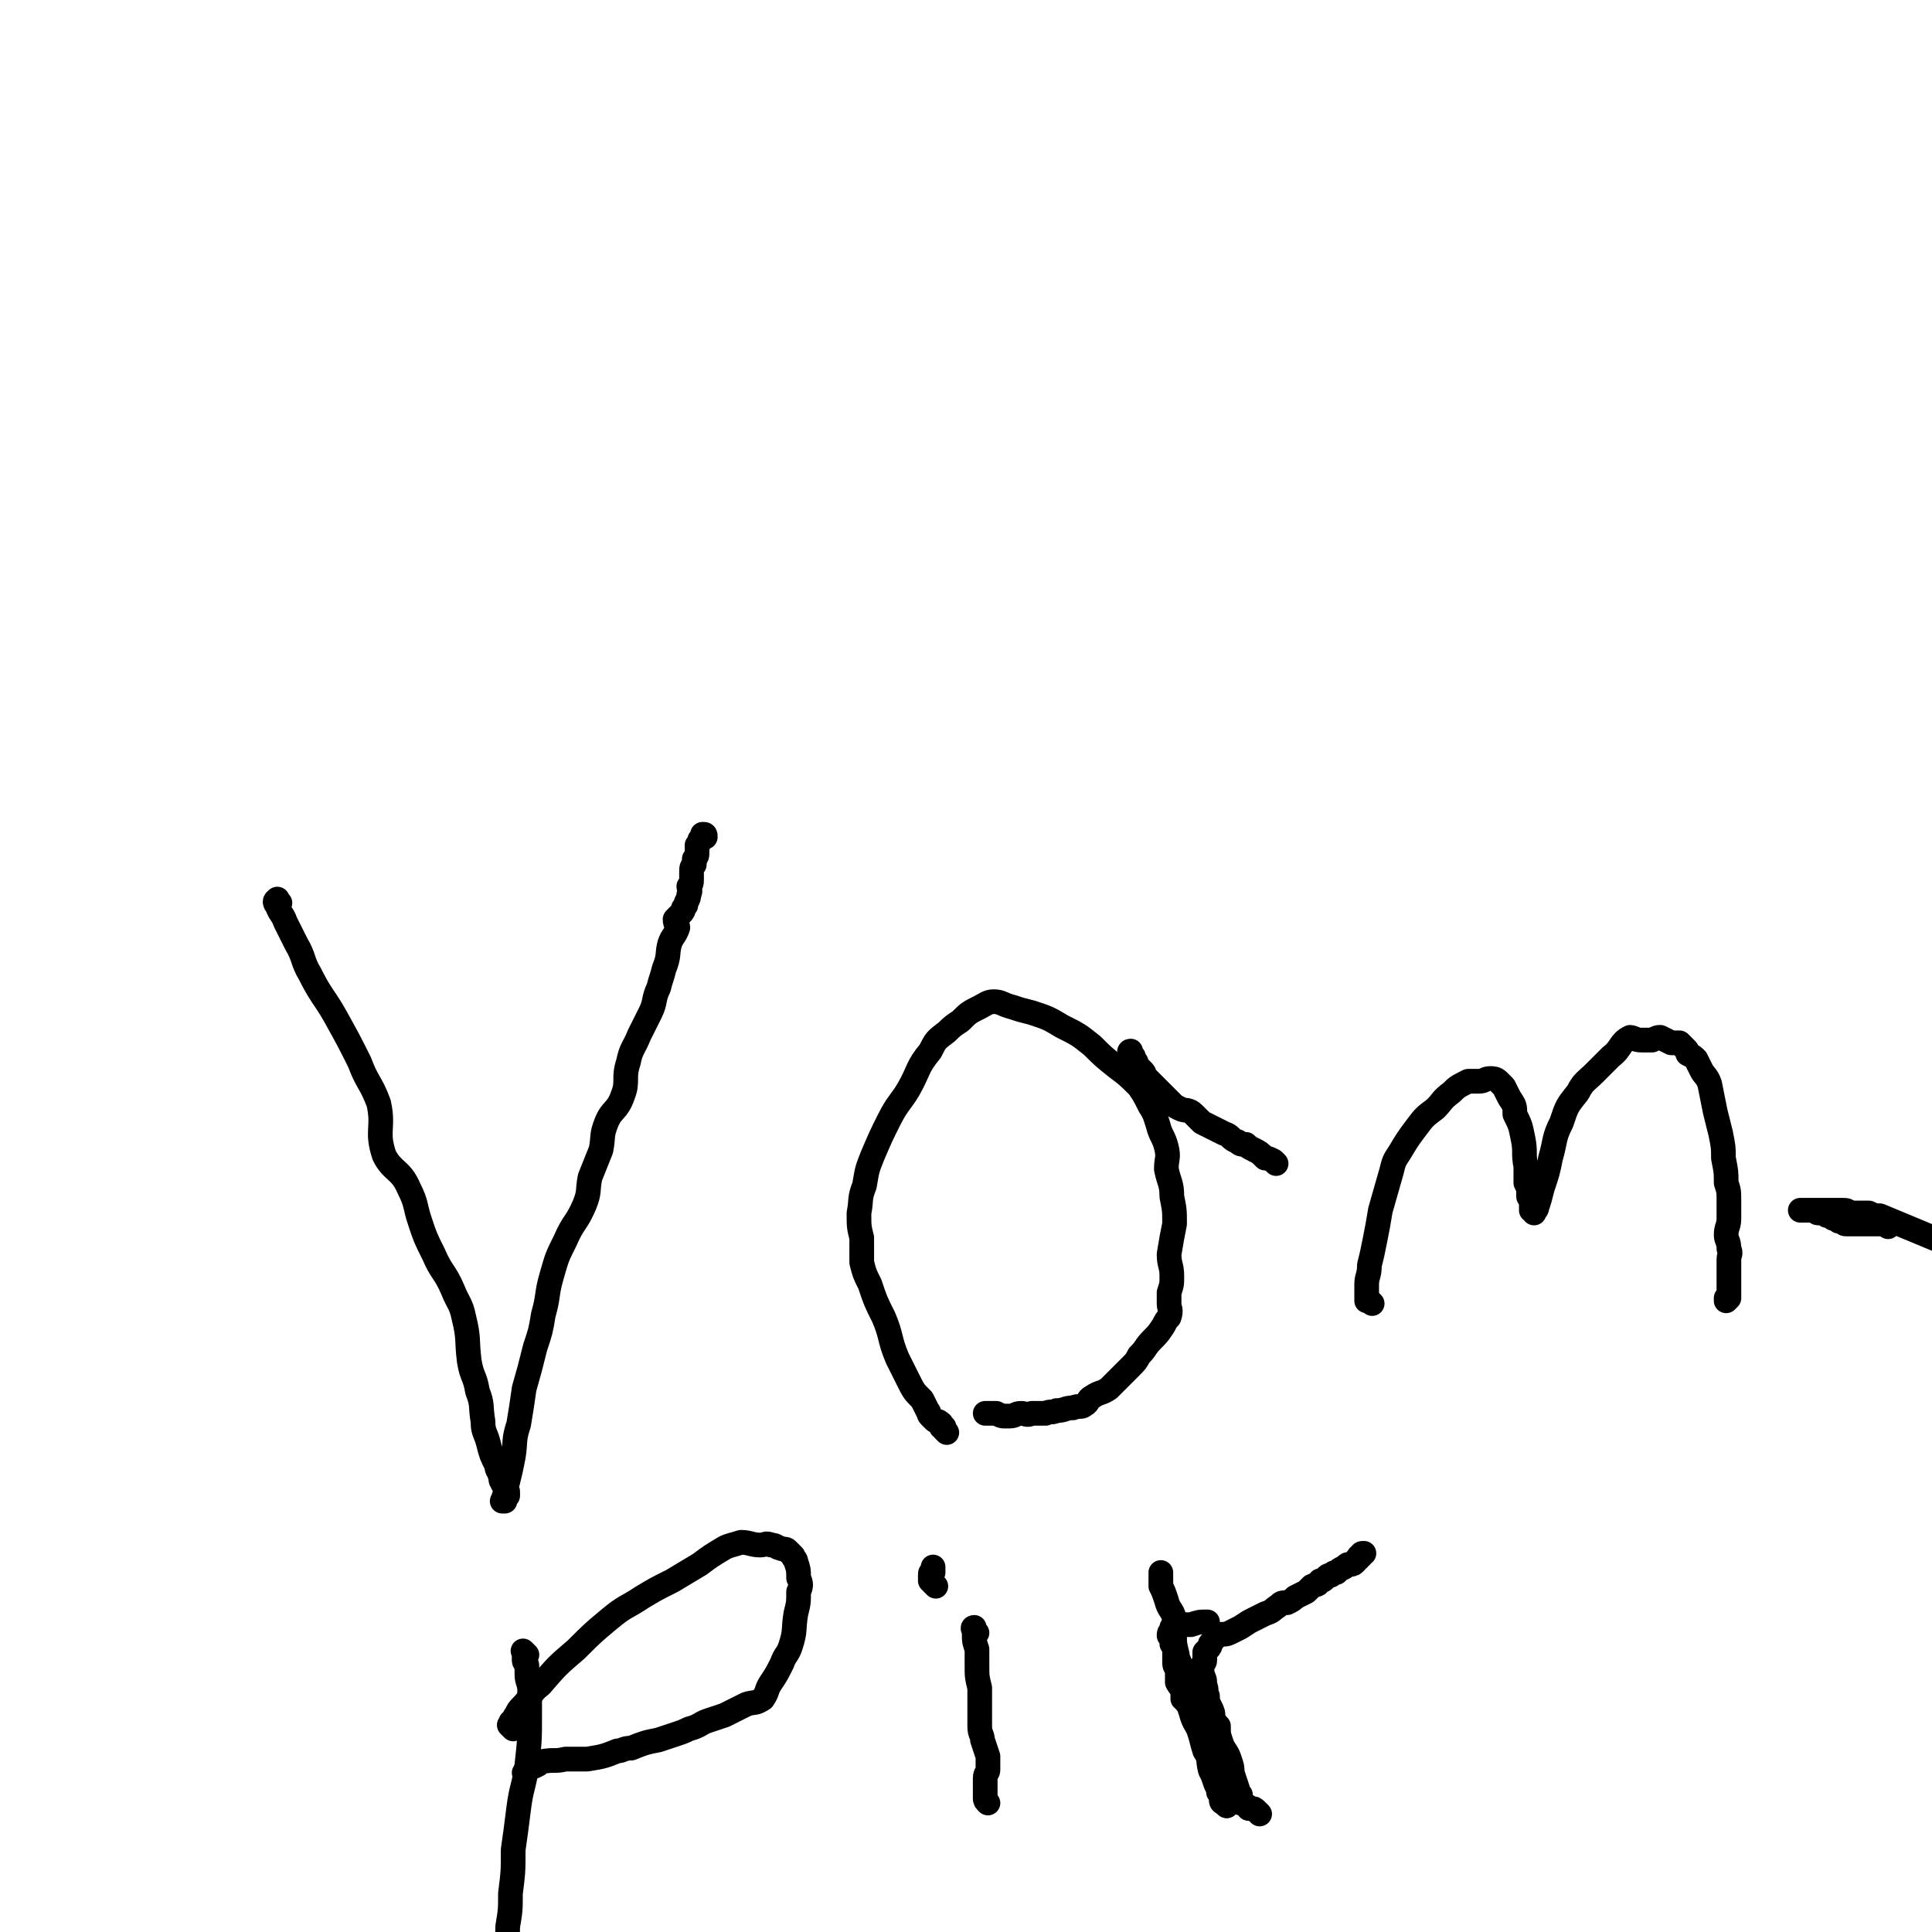 <svg viewBox='0 0 704 704' version='1.1' xmlns='http://www.w3.org/2000/svg' xmlns:xlink='http://www.w3.org/1999/xlink'><g fill='none' stroke='#000000' stroke-width='9' stroke-linecap='round' stroke-linejoin='round'><path d='M102,329c-1,-1 -1,-2 -1,-1 -1,0 -1,1 0,2 1,3 2,3 3,6 2,4 2,4 4,8 3,5 2,6 5,11 4,8 5,8 9,15 5,9 5,9 9,17 3,8 4,7 7,15 2,9 -1,10 2,19 3,6 6,5 9,12 3,6 2,6 4,12 2,6 2,6 5,12 3,7 4,6 7,13 2,5 3,5 4,10 2,8 1,8 2,16 1,6 2,5 3,11 2,5 1,5 2,11 0,4 1,4 2,8 1,4 1,4 3,8 0,2 1,2 1,3 1,2 0,2 1,3 0,1 1,1 1,2 1,1 1,1 1,2 0,1 0,1 0,1 -1,1 -1,1 -1,1 0,1 0,1 0,1 0,0 0,0 -1,0 0,0 0,0 0,0 1,-1 0,-1 1,-2 0,-3 0,-2 1,-5 1,-4 1,-4 2,-9 1,-6 0,-6 2,-12 1,-6 1,-6 2,-13 2,-7 2,-7 4,-15 2,-6 2,-6 3,-12 2,-7 1,-7 3,-14 2,-7 2,-7 5,-13 3,-7 4,-6 7,-13 2,-5 1,-5 2,-10 2,-5 2,-5 4,-10 1,-5 0,-5 2,-10 2,-5 4,-4 6,-10 2,-5 0,-6 2,-12 1,-5 2,-5 4,-10 2,-4 2,-4 4,-8 2,-4 1,-5 3,-9 1,-4 1,-3 2,-7 2,-5 1,-5 2,-9 1,-3 2,-3 3,-6 0,-1 -1,-1 -1,-3 1,-1 1,-1 2,-2 1,-1 1,-1 1,-2 1,-1 1,-1 1,-2 1,-2 1,-2 1,-3 1,-2 0,-2 0,-3 1,-1 1,-1 1,-3 0,-1 0,-1 0,-2 0,-2 0,-2 1,-3 0,-1 0,-1 0,-2 1,-1 1,-1 1,-3 0,-1 0,-1 0,-2 1,-1 1,-1 1,-2 0,0 0,0 1,-1 0,0 0,0 0,-1 0,0 0,0 0,0 1,0 1,0 1,1 '/><path d='M345,522c-1,-1 -1,-1 -1,-1 -1,-1 0,-1 0,-1 0,0 -1,0 -1,0 0,0 0,-1 0,-1 0,-1 -1,0 -1,-1 -1,0 -1,0 -2,-1 0,0 0,0 -1,-1 -1,-1 0,-1 -1,-2 -1,-2 -1,-2 -2,-4 -3,-3 -3,-3 -5,-7 -2,-4 -2,-4 -4,-8 -3,-7 -2,-8 -5,-15 -3,-6 -3,-6 -5,-12 -2,-4 -2,-4 -3,-8 0,-5 0,-5 0,-9 -1,-4 -1,-4 -1,-9 1,-5 0,-5 2,-10 1,-6 1,-6 3,-11 3,-7 3,-7 6,-13 3,-6 4,-6 7,-11 4,-7 3,-8 8,-14 2,-4 2,-4 6,-7 2,-2 2,-2 5,-4 3,-3 3,-3 7,-5 2,-1 3,-2 5,-2 3,0 3,1 7,2 3,1 3,1 7,2 6,2 6,2 11,5 6,3 6,3 11,7 4,4 4,4 9,8 4,3 4,3 8,7 2,3 2,3 4,7 2,3 2,4 3,7 1,4 2,4 3,8 1,4 0,4 0,8 1,5 2,5 2,10 1,5 1,5 1,10 -1,5 -1,5 -2,11 0,4 1,4 1,8 0,3 0,3 -1,6 0,2 0,2 0,4 0,2 1,2 0,5 -1,1 -1,1 -2,3 -2,3 -2,3 -4,5 -3,3 -2,3 -5,6 -1,2 -1,2 -3,4 -2,2 -2,2 -4,4 -2,2 -2,2 -4,4 -3,2 -3,1 -6,3 -2,1 -1,2 -3,3 -1,1 -2,0 -4,1 -3,0 -3,1 -6,1 -2,1 -2,0 -4,1 -3,0 -3,0 -5,0 -2,1 -2,0 -4,0 -2,0 -2,1 -4,1 -1,0 -1,0 -2,0 -1,0 -1,0 -3,-1 -1,0 -1,0 -2,0 0,0 0,0 -1,0 0,0 0,0 0,0 -1,0 -1,0 -1,0 '/><path d='M413,385c-1,-1 -1,-1 -1,-1 -1,-1 0,-1 0,-1 0,0 0,0 0,0 0,0 0,0 0,0 0,0 0,0 0,0 0,0 0,0 0,1 0,0 0,0 0,0 0,0 0,0 0,0 0,1 0,1 1,1 0,0 0,0 0,1 0,1 0,1 1,1 0,1 0,1 1,2 0,0 0,0 1,1 1,1 1,1 1,2 1,1 1,1 2,2 1,1 1,1 2,2 1,1 1,1 3,3 1,1 1,1 3,3 1,1 1,1 3,2 2,1 3,0 5,2 1,1 1,1 3,3 2,1 2,1 4,2 2,1 2,1 4,2 3,1 2,2 5,3 1,1 1,1 3,1 1,1 1,1 3,2 2,1 2,1 4,3 1,0 1,0 3,1 1,1 1,1 1,1 '/><path d='M500,475c-1,-1 -1,-1 -1,-1 -1,-1 -1,0 -1,0 0,0 0,0 0,0 0,-1 0,-1 0,-1 0,-1 0,-1 0,-2 0,-1 0,-1 0,-3 0,-3 1,-3 1,-7 1,-4 1,-4 2,-9 1,-5 1,-5 2,-11 2,-7 2,-7 4,-14 1,-4 1,-4 3,-7 3,-5 3,-5 6,-9 3,-4 3,-4 7,-7 3,-3 2,-3 6,-6 2,-2 2,-2 6,-4 2,0 2,0 4,0 2,0 2,-1 4,-1 1,0 2,0 3,1 1,1 1,1 2,2 1,2 1,2 2,4 2,3 2,3 2,6 2,4 2,4 3,9 1,5 0,5 1,10 0,3 0,3 0,6 1,2 1,2 1,5 1,2 1,1 1,3 0,1 0,1 0,2 1,0 1,0 1,0 0,0 0,1 0,1 0,-1 1,-1 1,-2 1,-3 1,-3 2,-7 2,-6 2,-6 3,-11 2,-7 1,-7 4,-13 2,-6 2,-6 6,-11 2,-4 3,-4 6,-7 3,-3 3,-3 6,-6 4,-3 3,-5 7,-7 1,0 2,1 4,1 2,0 2,0 4,0 2,-1 2,-1 3,-1 2,1 2,1 4,2 1,0 2,0 3,0 1,1 1,1 2,2 1,1 1,1 1,2 2,1 2,1 3,2 1,2 1,2 2,4 1,2 2,2 3,5 1,5 1,5 2,10 1,4 1,4 2,8 1,5 1,5 1,9 1,5 1,5 1,9 1,3 1,3 1,7 0,3 0,3 0,6 0,3 -1,3 -1,6 0,2 1,2 1,5 1,2 0,2 0,4 0,1 0,1 0,3 0,1 0,1 0,3 0,0 0,0 0,1 0,1 0,1 0,2 0,0 0,0 0,1 0,1 0,1 0,1 0,1 0,1 0,1 0,1 0,1 0,1 0,0 0,0 0,1 -1,0 -1,0 -1,0 0,0 0,1 0,1 0,0 0,0 1,-1 0,0 0,0 0,0 '/><path d='M192,603c-1,-1 -1,-1 -1,-1 -1,-1 0,0 0,0 0,1 0,1 0,3 0,1 1,1 1,2 0,1 0,1 0,3 0,3 1,3 1,6 0,5 0,5 0,9 0,9 0,9 -1,18 -1,8 -2,8 -3,16 -1,8 -1,8 -2,15 0,8 0,8 -1,16 0,6 0,6 -1,12 0,6 -1,6 -1,12 0,6 0,6 0,12 0,6 1,6 1,12 -1,3 -1,3 -2,7 -1,3 -1,3 -2,6 0,1 0,1 0,3 0,1 0,1 0,3 0,1 0,1 1,2 0,1 0,1 0,2 '/><path d='M187,630c-1,-1 -1,-1 -1,-1 -1,-1 0,0 0,0 0,0 0,-1 0,-1 0,-1 1,-1 1,-1 1,-1 0,-1 1,-2 1,-2 1,-2 2,-3 4,-4 3,-5 7,-8 6,-7 6,-7 13,-13 6,-6 6,-6 12,-11 6,-5 6,-4 12,-8 5,-3 5,-3 11,-6 5,-3 5,-3 10,-6 4,-3 4,-3 9,-6 2,-1 3,-1 6,-2 3,0 4,1 7,1 2,0 2,-1 4,0 2,0 2,1 3,1 2,1 2,0 3,1 1,1 1,1 2,2 0,1 1,1 1,2 1,3 1,3 1,6 1,2 1,3 0,5 0,4 0,4 -1,8 -1,6 0,6 -2,12 -1,3 -2,3 -3,6 -2,4 -2,4 -4,7 -2,3 -1,3 -3,6 -3,2 -3,1 -6,2 -4,2 -4,2 -8,4 -3,1 -3,1 -6,2 -3,1 -3,2 -7,3 -2,1 -2,1 -5,2 -3,1 -3,1 -6,2 -5,1 -5,1 -10,3 -3,0 -3,1 -5,1 -5,2 -5,2 -11,3 -4,0 -4,0 -8,0 -4,1 -4,0 -9,1 -1,0 -1,1 -1,1 -2,1 -2,1 -3,1 0,0 0,0 -1,0 0,1 0,1 -1,2 0,0 0,0 0,0 '/><path d='M688,447c-1,-1 -1,-1 -1,-1 -1,-1 -1,0 -2,0 -1,0 -1,0 -1,0 -1,0 -1,0 -1,0 -1,0 -1,0 -2,0 0,0 0,0 -1,0 -1,0 -1,0 -1,0 -1,0 -1,0 -2,0 0,0 0,0 -1,0 -1,0 -1,0 -2,0 0,0 0,0 -1,0 -1,0 -1,0 -1,-1 -1,0 -1,0 -2,0 0,0 0,0 -1,-1 0,0 0,0 0,0 -1,0 -1,0 -1,0 -1,-1 -1,-1 -2,-1 0,0 0,0 0,0 -1,0 0,-1 -1,-1 -1,0 -1,0 -2,0 -1,0 -1,0 -1,-1 -1,0 -1,0 -2,0 -1,0 -1,0 -1,0 -1,0 -1,0 -1,0 -1,0 -1,0 -1,0 0,0 0,0 -1,0 0,0 0,0 0,0 0,0 0,0 0,0 1,0 1,0 1,0 1,0 1,0 2,0 2,0 2,0 4,0 2,0 2,0 4,0 2,0 2,0 4,0 2,0 2,0 3,1 2,0 2,0 3,0 1,0 1,0 1,0 1,0 1,0 2,0 0,0 0,0 1,0 2,1 2,1 4,1 12,5 12,5 24,10 '/><path d='M356,595c-1,-1 -1,-1 -1,-1 -1,-1 0,-1 0,-1 0,0 0,0 0,0 0,0 0,0 0,0 0,0 0,0 0,0 0,0 0,0 0,0 0,0 0,1 0,1 0,1 0,1 0,2 0,2 0,2 1,5 0,3 0,3 0,6 0,4 0,4 1,8 0,4 0,4 0,7 0,4 0,4 0,7 0,3 1,3 1,5 1,3 1,3 2,6 0,2 0,2 0,5 0,1 -1,1 -1,3 0,1 0,1 0,3 0,1 0,1 0,2 0,1 0,1 0,2 0,1 0,1 1,2 '/><path d='M341,578c-1,-1 -1,-1 -1,-1 -1,-1 -1,-1 -1,-1 0,0 0,0 0,-1 0,0 0,0 0,-1 0,0 0,0 0,0 0,-1 0,-1 1,-1 0,-1 0,-1 0,-1 0,0 0,0 0,-1 '/><path d='M447,658c-1,-1 -1,-1 -1,-1 -1,-1 0,0 0,0 0,0 0,0 0,0 '/><path d='M447,658c-1,-1 -1,-1 -1,-1 -1,-1 0,0 0,0 0,0 -1,0 -1,-1 0,0 0,0 0,-1 0,-1 0,-1 -1,-2 0,-1 0,-1 -1,-3 -1,-3 -1,-3 -2,-5 -1,-4 0,-4 -2,-7 -1,-3 -1,-4 -2,-7 -1,-3 -2,-3 -3,-7 -1,-3 -1,-3 -2,-6 -1,-3 -2,-3 -3,-5 0,-2 0,-3 0,-5 -1,-1 -1,-1 -1,-3 0,-2 0,-2 0,-3 0,-2 0,-2 -1,-3 0,-1 0,-1 0,-2 0,-1 0,-1 -1,-1 0,-1 0,-1 1,-2 0,0 0,0 0,-1 0,0 0,0 1,0 1,0 1,-1 2,-1 2,0 2,0 4,0 3,-1 3,-1 6,-1 '/><path d='M459,661c-1,-1 -1,-1 -1,-1 -1,-1 -1,-1 -2,-1 0,0 0,0 -1,0 0,0 0,-1 -1,-1 0,0 0,0 0,0 -1,-1 -1,-1 -2,-1 0,-1 0,-2 0,-3 -1,-1 -1,-1 -1,-2 -1,-3 -1,-3 -2,-6 0,-2 0,-2 -1,-5 -1,-3 -2,-3 -3,-6 -1,-3 -1,-3 -1,-6 -1,-1 -1,-1 -2,-3 0,-2 0,-2 -1,-4 -1,-2 -1,-2 -1,-4 -1,-2 0,-2 -1,-4 0,-2 0,-2 -1,-4 0,-1 0,-1 0,-2 0,-2 1,-2 1,-3 0,-1 0,-1 0,-3 0,0 0,0 1,-1 1,-1 1,-1 1,-2 1,-1 1,-2 3,-3 1,-1 2,0 4,-1 2,-1 2,-1 4,-2 3,-2 3,-2 5,-3 2,-1 2,-1 4,-2 3,-1 2,-1 5,-3 1,-1 1,-1 3,-1 2,-1 2,-1 3,-2 2,-1 2,-1 4,-2 1,-1 1,-1 2,-2 2,-1 2,0 3,-2 1,0 1,0 2,-1 1,-1 1,-1 2,-1 1,-1 1,-1 2,-1 1,-1 1,-1 3,-2 1,-1 1,-1 2,-1 1,0 1,0 2,-1 0,0 0,-1 1,-1 0,-1 0,-1 1,-1 0,-1 0,-1 1,-1 '/><path d='M434,622c-1,-1 -1,-1 -1,-1 -1,-1 -1,-1 -1,-1 0,-1 0,-1 0,-1 0,0 0,0 -1,0 0,0 0,-1 0,-2 0,0 0,0 0,-1 0,-2 -1,-2 -1,-5 0,-2 0,-2 0,-4 0,-2 -1,-2 -1,-4 -1,-4 -1,-4 -1,-7 0,-3 0,-3 0,-6 -1,-4 -2,-3 -3,-7 -1,-3 -1,-3 -2,-5 0,-3 0,-3 0,-5 '/></g>
</svg>